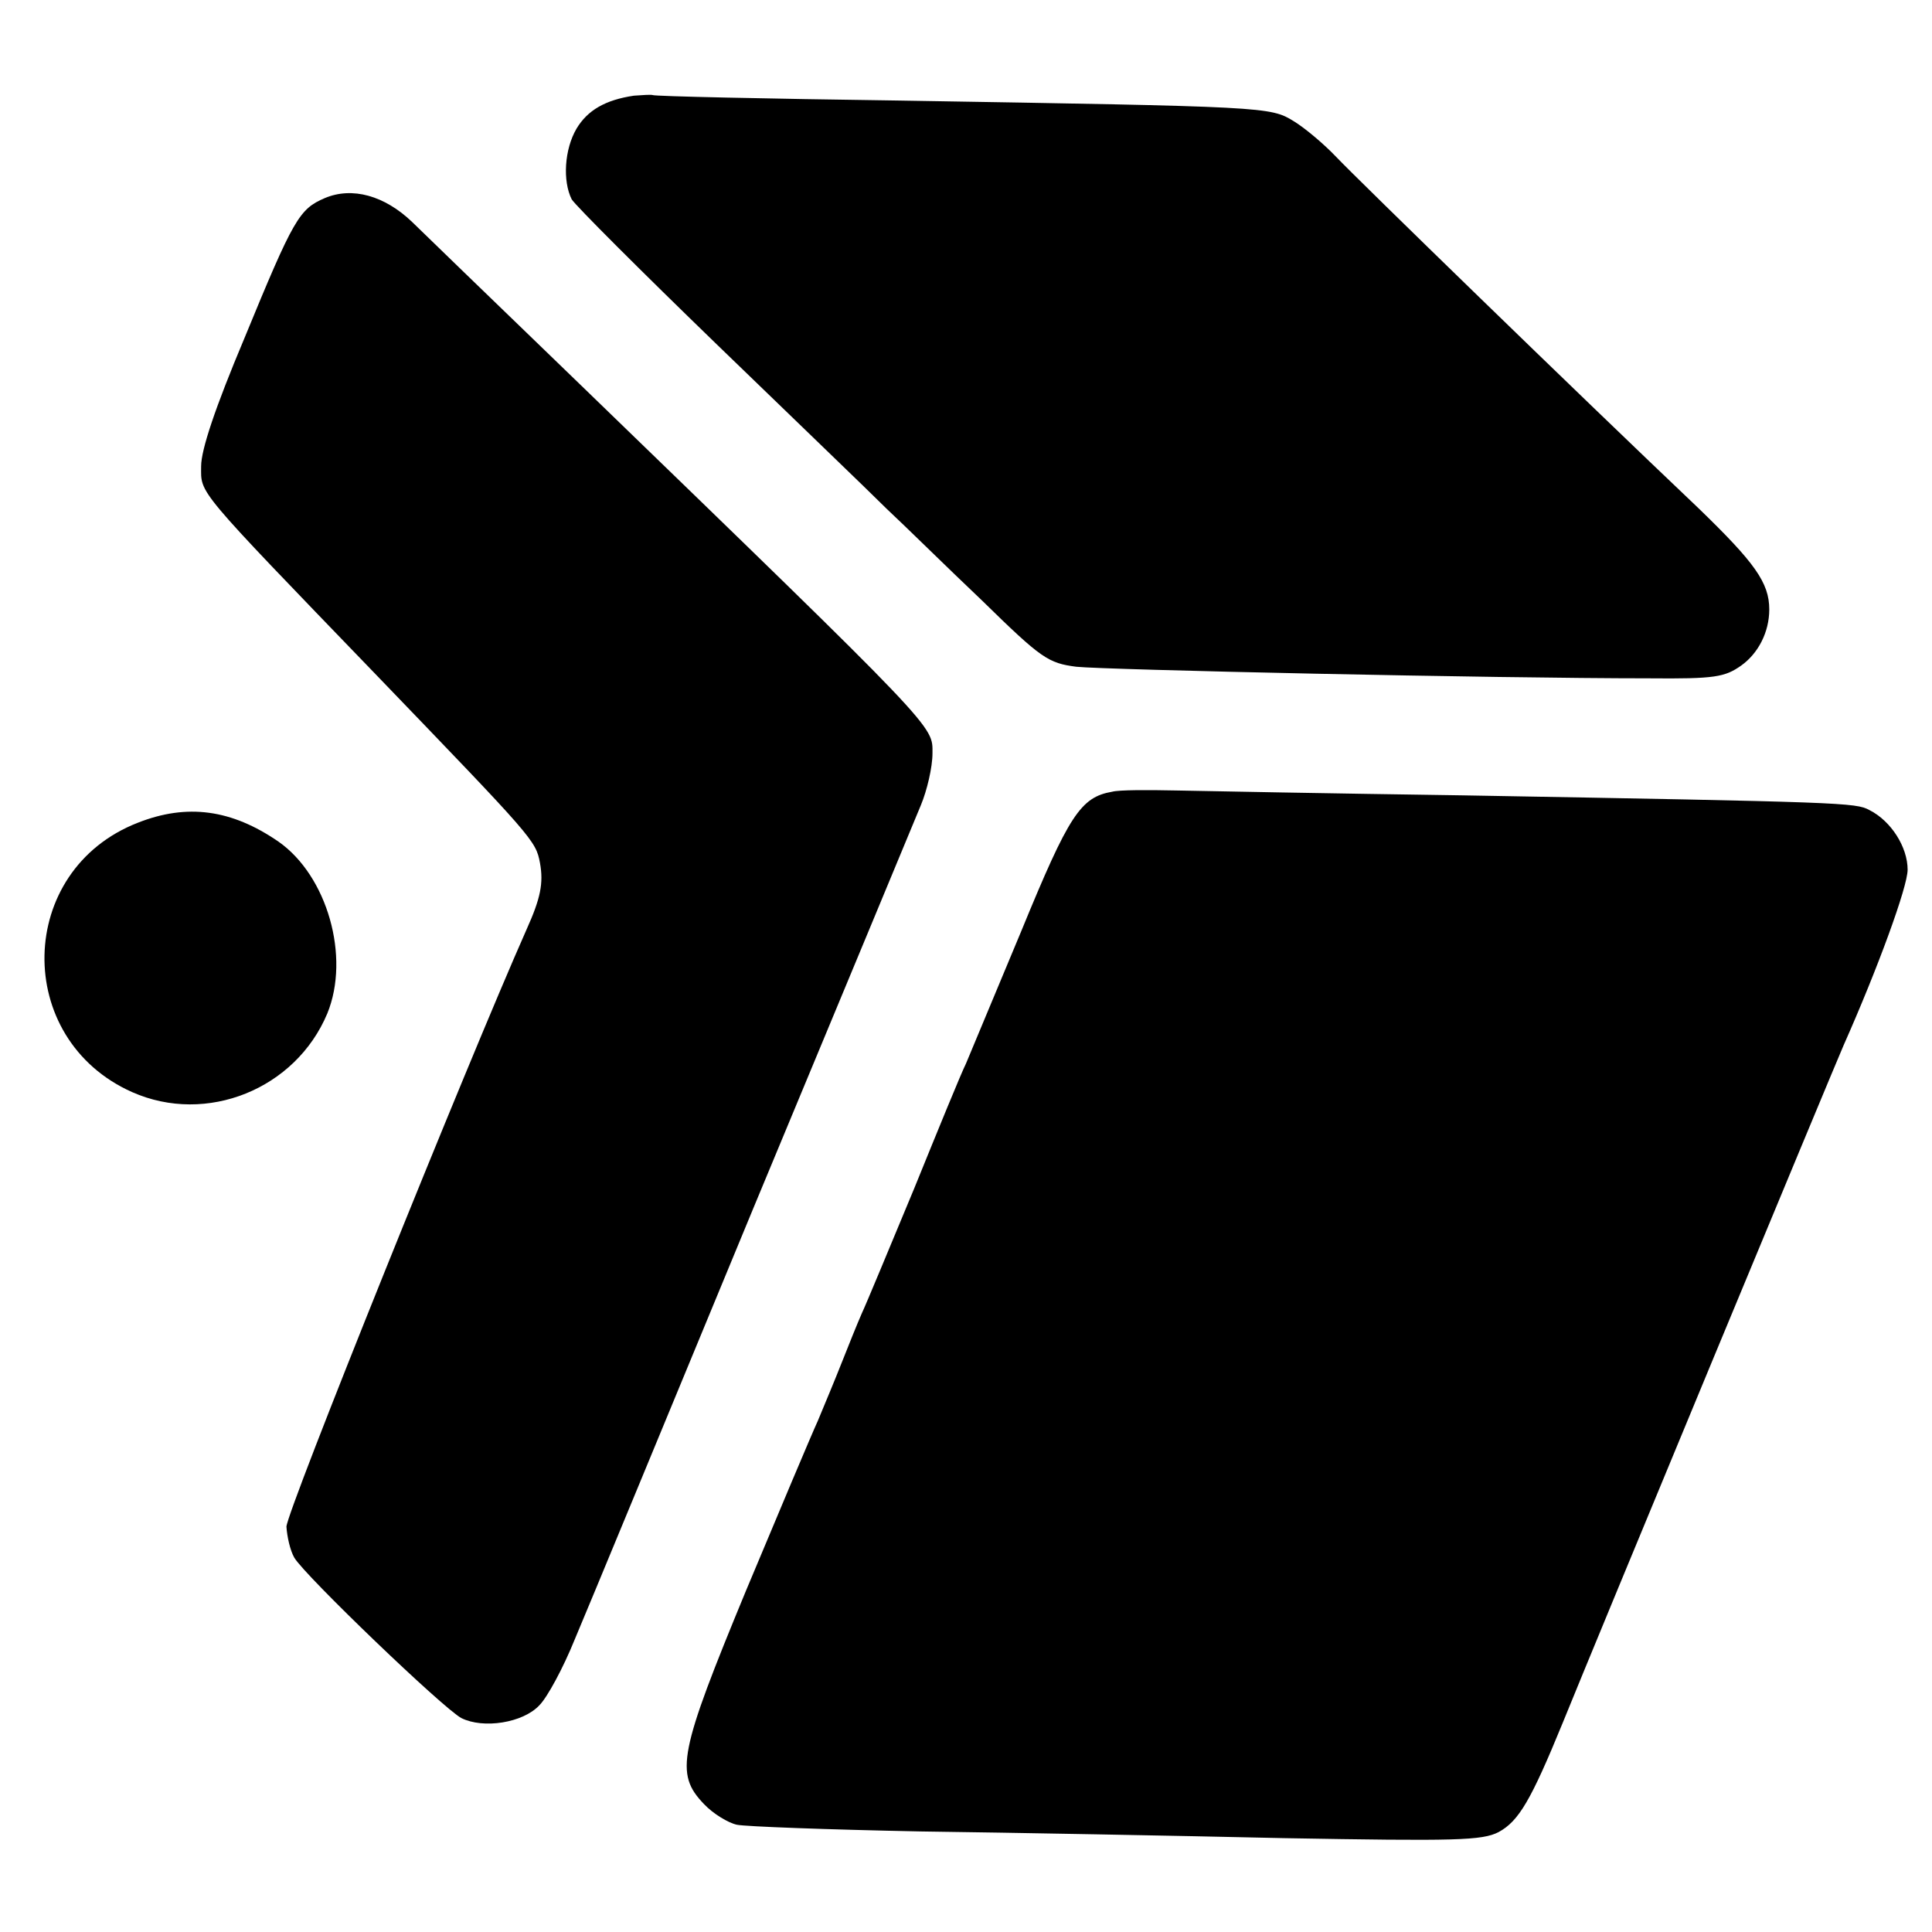 <?xml version="1.0" standalone="no"?>
<!DOCTYPE svg PUBLIC "-//W3C//DTD SVG 20010904//EN"
 "http://www.w3.org/TR/2001/REC-SVG-20010904/DTD/svg10.dtd">
<svg version="1.0" xmlns="http://www.w3.org/2000/svg"
 width="317pt" height="317pt" viewBox="0 0 317 317"
 preserveAspectRatio="xMidYMid meet">
<g transform="translate(0,317) scale(0.1,-0.1)"
fill="#000000" stroke="none">
<path d="M1040 3013 c-47 -7 -76 -24 -94 -54 -20 -34 -23 -86 -8 -116 6 -10
113 -117 238 -238 125 -121 251 -242 279 -270 29 -27 99 -96 157 -151 97 -95
108 -102 154 -108 47 -5 683 -19 940 -19 108 -1 124 2 151 21 28 20 46 55 46
92 0 44 -24 77 -116 166 -199 189 -560 540 -595 577 -20 21 -51 47 -69 58 -39
24 -43 24 -647 34 -220 3 -402 7 -405 9 -3 1 -17 0 -31 -1z"/>
<path d="M533 2845 c-42 -18 -51 -33 -132 -230 -48 -114 -71 -183 -71 -210 0
-46 -12 -32 286 -341 260 -270 263 -273 270 -310 6 -33 1 -58 -22 -109 -98
-221 -394 -956 -394 -980 1 -16 6 -39 13 -51 18 -30 244 -247 274 -263 36 -18
101 -8 128 21 13 13 39 61 58 108 20 47 151 364 292 705 142 341 266 640 276
664 10 24 19 62 19 85 0 46 13 33 -579 606 -145 140 -269 260 -275 266 -45 43
-98 58 -143 39z"/>
<path d="M1825 1871 c-52 -9 -71 -38 -149 -228 -43 -103 -84 -201 -91 -218 -8
-16 -46 -109 -85 -205 -40 -96 -78 -188 -86 -205 -7 -16 -22 -53 -33 -81 -11
-28 -29 -71 -39 -95 -11 -24 -64 -150 -118 -279 -110 -266 -117 -300 -69 -350
15 -16 40 -31 54 -34 14 -3 150 -8 301 -11 151 -2 420 -7 597 -11 282 -5 325
-4 352 10 33 18 53 52 105 179 51 126 446 1078 461 1112 56 126 105 260 105
288 0 37 -27 80 -63 98 -22 12 -43 13 -667 24 -212 3 -423 7 -470 8 -47 1 -94
1 -105 -2z"/>
<path d="M226 1820 c-200 -78 -205 -355 -9 -442 122 -54 268 5 320 129 38 93
0 226 -80 282 -77 53 -150 63 -231 31z"/>
</g>
</svg>
